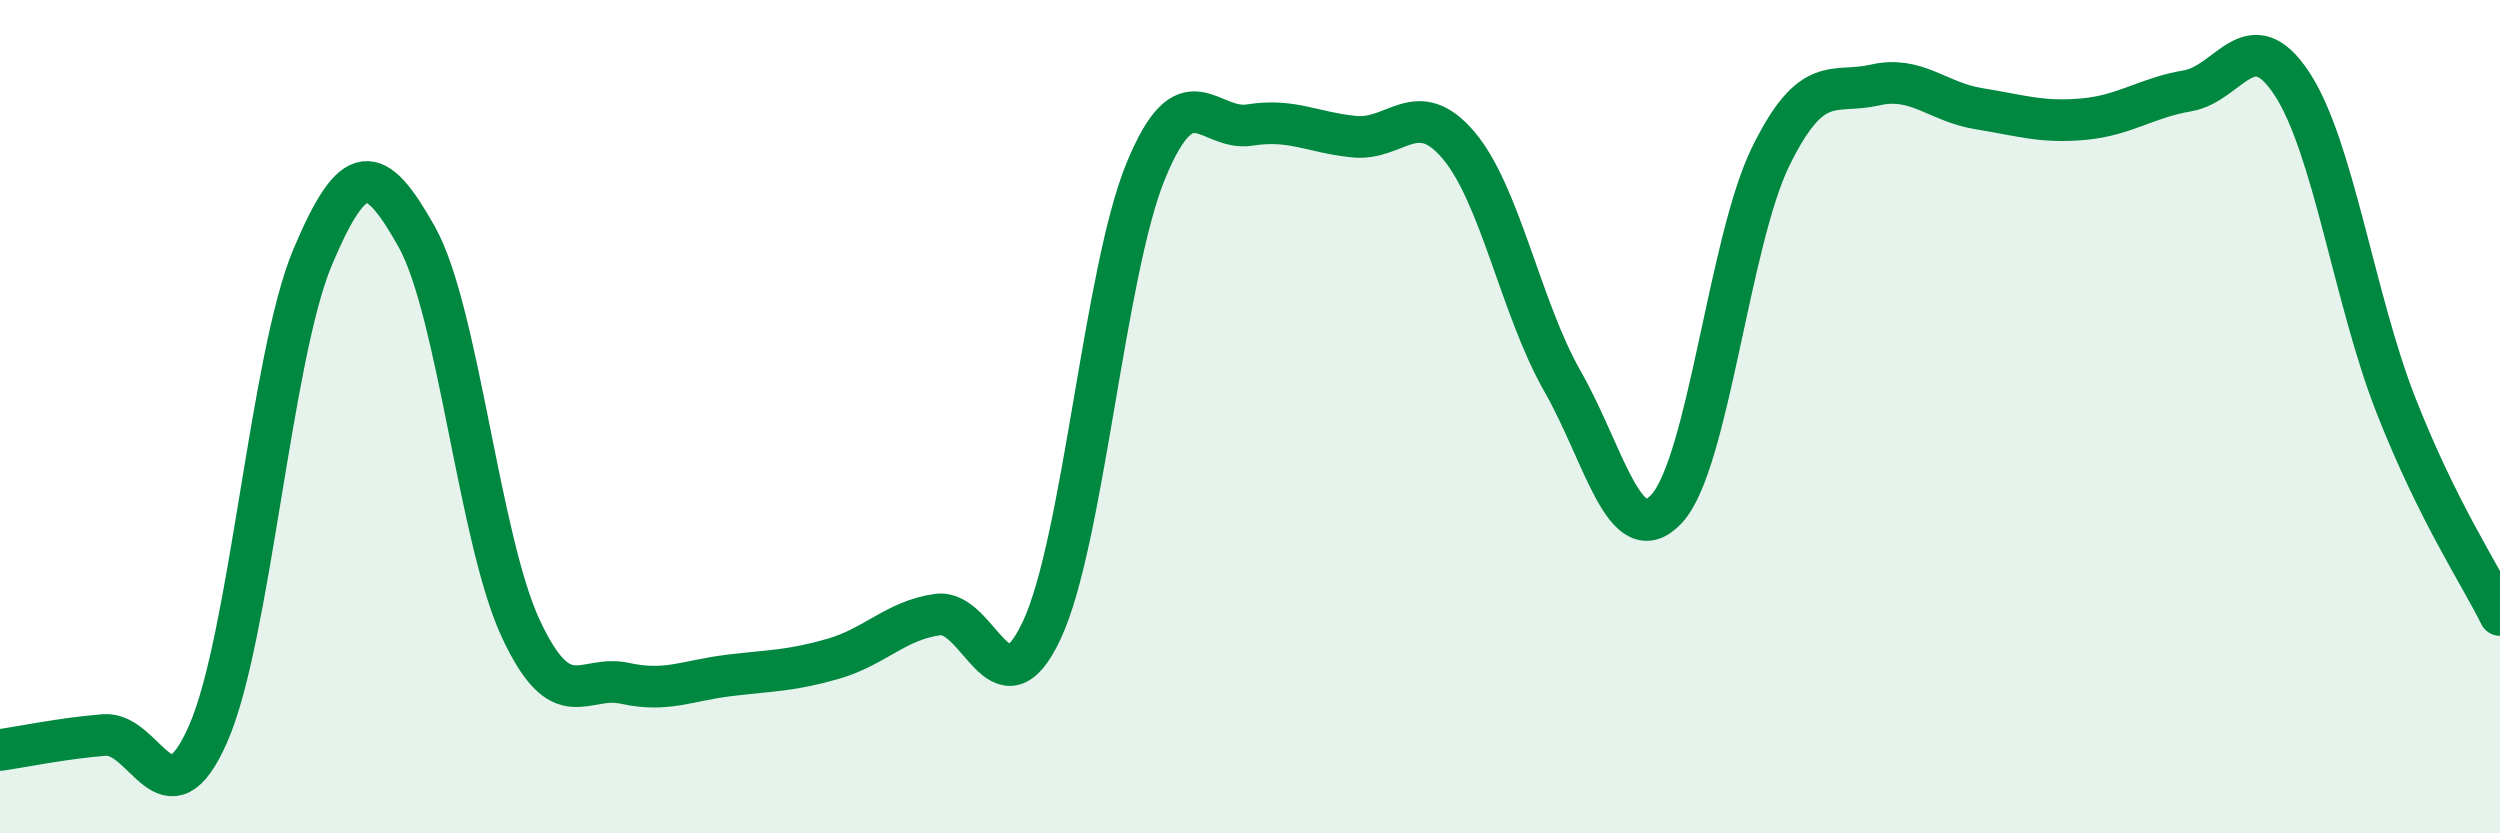 
    <svg width="60" height="20" viewBox="0 0 60 20" xmlns="http://www.w3.org/2000/svg">
      <path
        d="M 0,18 C 0.5,17.93 1.5,17.72 2.5,17.64 C 3.5,17.56 4,19.89 5,17.6 C 6,15.31 6.5,8.56 7.5,6.18 C 8.5,3.8 9,3.9 10,5.68 C 11,7.46 11.5,12.95 12.5,15.09 C 13.5,17.23 14,16.18 15,16.4 C 16,16.62 16.5,16.33 17.5,16.21 C 18.5,16.09 19,16.1 20,15.81 C 21,15.52 21.5,14.89 22.5,14.75 C 23.5,14.61 24,17.26 25,15.13 C 26,13 26.5,6.53 27.5,4.1 C 28.5,1.67 29,3.16 30,3 C 31,2.84 31.5,3.18 32.5,3.28 C 33.5,3.38 34,2.31 35,3.48 C 36,4.65 36.5,7.4 37.5,9.15 C 38.5,10.9 39,13.29 40,12.21 C 41,11.13 41.5,5.78 42.5,3.75 C 43.5,1.72 44,2.27 45,2.04 C 46,1.81 46.5,2.45 47.5,2.61 C 48.5,2.77 49,2.95 50,2.86 C 51,2.77 51.5,2.35 52.5,2.18 C 53.5,2.01 54,0.49 55,2 C 56,3.51 56.5,7.17 57.5,9.72 C 58.5,12.27 59.5,13.75 60,14.76L60 20L0 20Z"
        fill="#008740"
        opacity="0.1"
        stroke-linecap="round"
        stroke-linejoin="round"
      />
      <path
        d="M 0,18 C 0.5,17.93 1.5,17.72 2.5,17.64 C 3.5,17.56 4,19.89 5,17.6 C 6,15.31 6.5,8.56 7.5,6.18 C 8.5,3.8 9,3.9 10,5.68 C 11,7.46 11.5,12.95 12.5,15.09 C 13.5,17.23 14,16.18 15,16.4 C 16,16.62 16.5,16.33 17.5,16.21 C 18.5,16.09 19,16.1 20,15.81 C 21,15.52 21.5,14.89 22.5,14.75 C 23.5,14.61 24,17.26 25,15.13 C 26,13 26.5,6.53 27.5,4.1 C 28.5,1.67 29,3.16 30,3 C 31,2.84 31.5,3.18 32.5,3.28 C 33.5,3.38 34,2.31 35,3.48 C 36,4.65 36.5,7.4 37.5,9.15 C 38.5,10.9 39,13.29 40,12.21 C 41,11.13 41.5,5.78 42.5,3.75 C 43.5,1.72 44,2.27 45,2.04 C 46,1.81 46.5,2.45 47.5,2.61 C 48.5,2.77 49,2.95 50,2.86 C 51,2.77 51.5,2.35 52.5,2.18 C 53.5,2.01 54,0.49 55,2 C 56,3.51 56.5,7.17 57.5,9.72 C 58.5,12.27 59.5,13.75 60,14.76"
        stroke="#008740"
        stroke-width="1"
        fill="none"
        stroke-linecap="round"
        stroke-linejoin="round"
      />
    </svg>
  